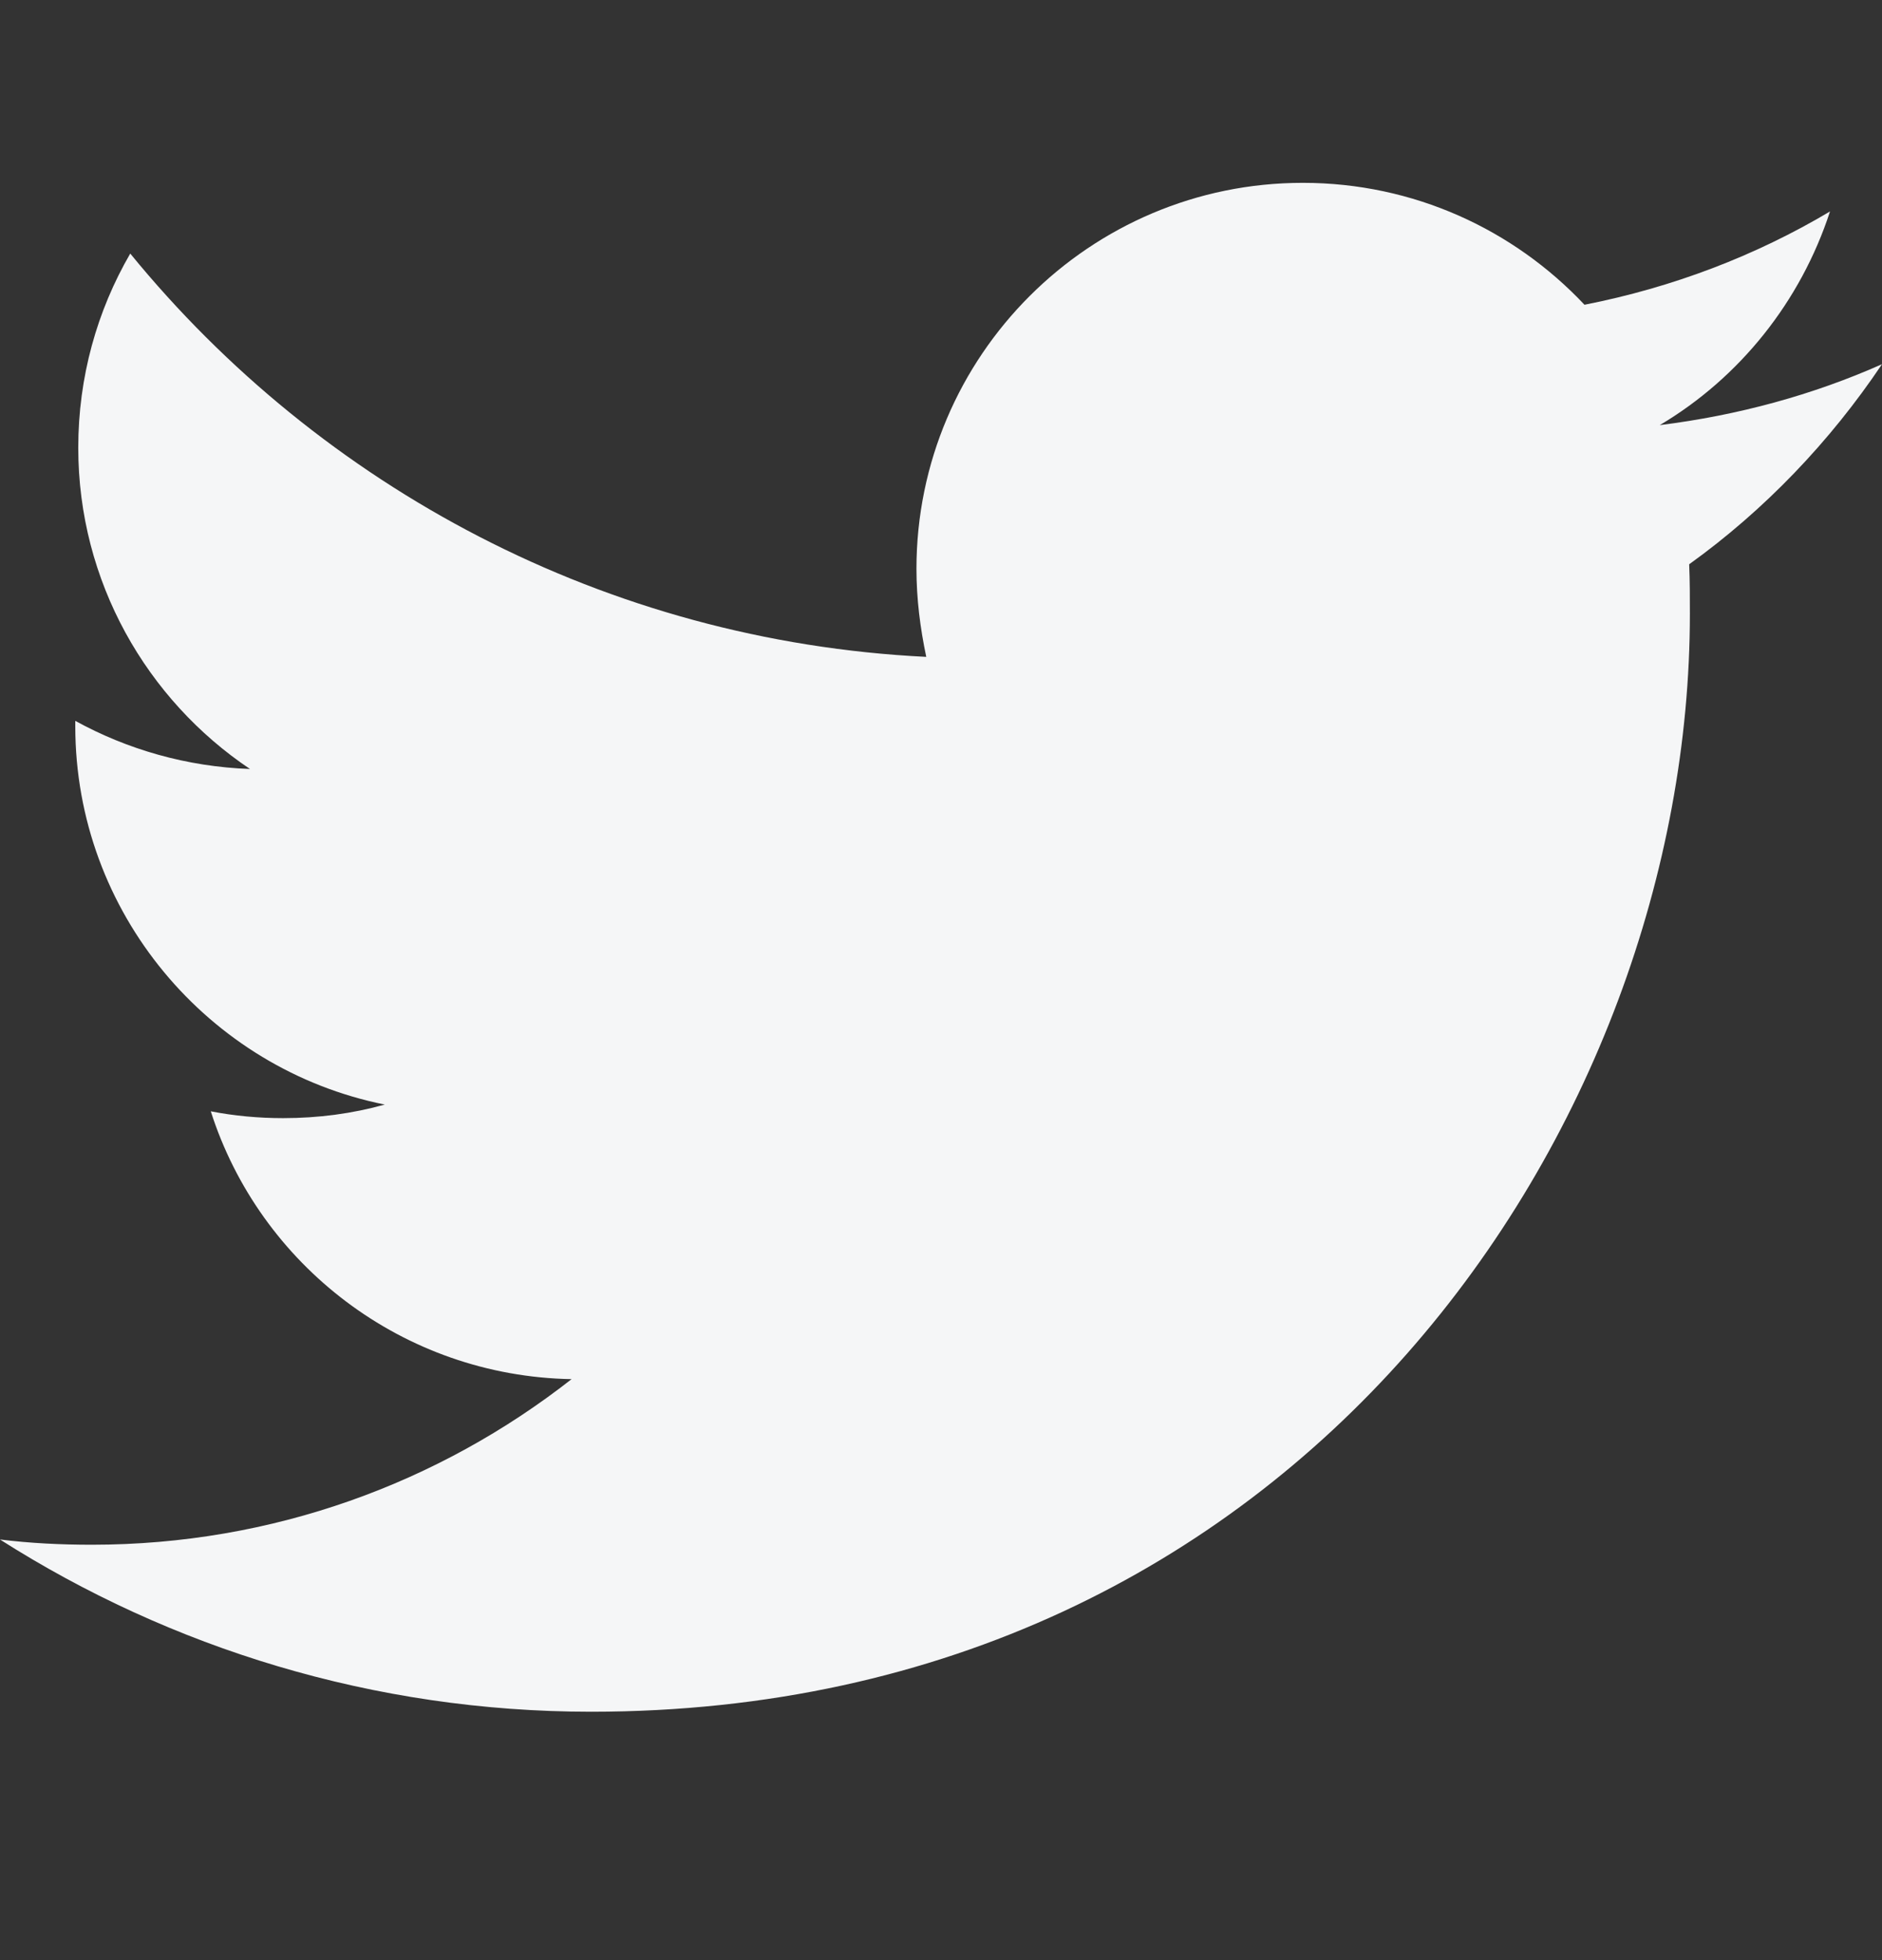 <svg width="24" height="25" viewBox="0 0 24 25" fill="none" xmlns="http://www.w3.org/2000/svg">
<rect x="0" y="0" width="24" height="25" fill="#333333" stroke="none"/>
<path d="M7.538 21.832C16.595 21.832 21.55 14.328 21.55 7.831C21.55 7.62 21.55 7.409 21.541 7.197C22.501 6.507 23.337 5.633 24 4.645C23.116 5.038 22.165 5.297 21.166 5.422C22.184 4.818 22.962 3.848 23.337 2.697C22.386 3.263 21.33 3.666 20.206 3.887C19.303 2.927 18.026 2.332 16.614 2.332C13.896 2.332 11.687 4.539 11.687 7.255C11.687 7.639 11.735 8.013 11.812 8.378C7.721 8.176 4.091 6.209 1.661 3.234C1.238 3.963 0.998 4.808 0.998 5.71C0.998 7.418 1.872 8.925 3.188 9.808C2.381 9.779 1.622 9.558 0.96 9.194C0.96 9.213 0.96 9.232 0.96 9.261C0.96 11.641 2.66 13.637 4.907 14.088C4.494 14.203 4.062 14.261 3.61 14.261C3.293 14.261 2.986 14.232 2.688 14.174C3.313 16.132 5.137 17.552 7.289 17.59C5.598 18.915 3.476 19.702 1.171 19.702C0.777 19.702 0.383 19.683 -0.001 19.635C2.17 21.017 4.763 21.832 7.538 21.832Z" fill="#F5F6F7"/>
</svg>
